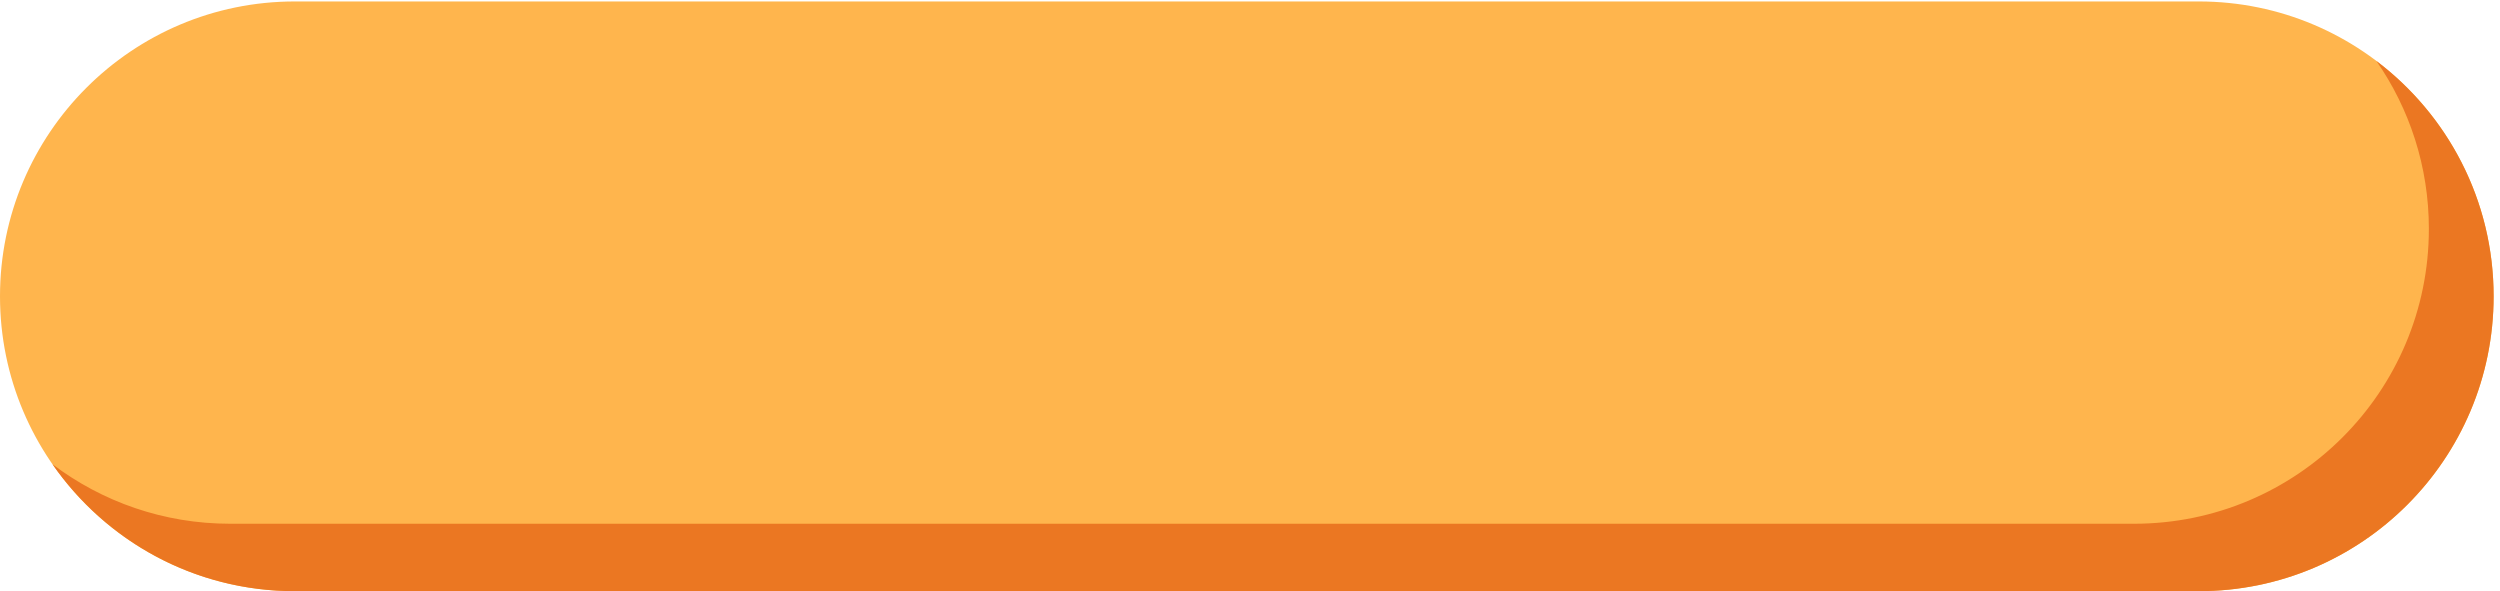 <?xml version="1.0" encoding="UTF-8" standalone="no"?><svg xmlns="http://www.w3.org/2000/svg" xmlns:xlink="http://www.w3.org/1999/xlink" fill="#000000" height="157.7" preserveAspectRatio="xMidYMid meet" version="1" viewBox="0.0 -0.0 666.7 157.7" width="666.7" zoomAndPan="magnify"><g><g><g id="change1_1"><path d="M 591.227,1182.45 H 4408.78 c 326.52,0 591.22,-264.7 591.22,-591.223 v 0 C 5000,264.703 4735.3,0.012 4408.78,0.012 H 591.227 C 264.695,0.012 0,264.703 0,591.227 v 0 C 0,917.75 264.695,1182.45 591.227,1182.45" fill="#ffb54d" transform="matrix(.133 0 0 -.133 0 157.653)"/></g><g id="change2_1"><path d="m 4764.9,1063.16 c 66.34,-95.551 105.26,-211.594 105.26,-336.738 v 0 c 0,-326.524 -264.7,-591.223 -591.22,-591.223 H 461.383 c -133.727,0 -257.07,44.422 -356.117,119.281 C 212.016,100.711 389.844,0.012 591.227,0.012 H 4408.78 C 4735.3,0.012 5000,264.703 5000,591.227 v 0 c 0,192.793 -92.29,364.011 -235.1,471.933" fill="#eb7722" transform="matrix(.133 0 0 -.133 0 157.653)"/></g></g></g></svg>